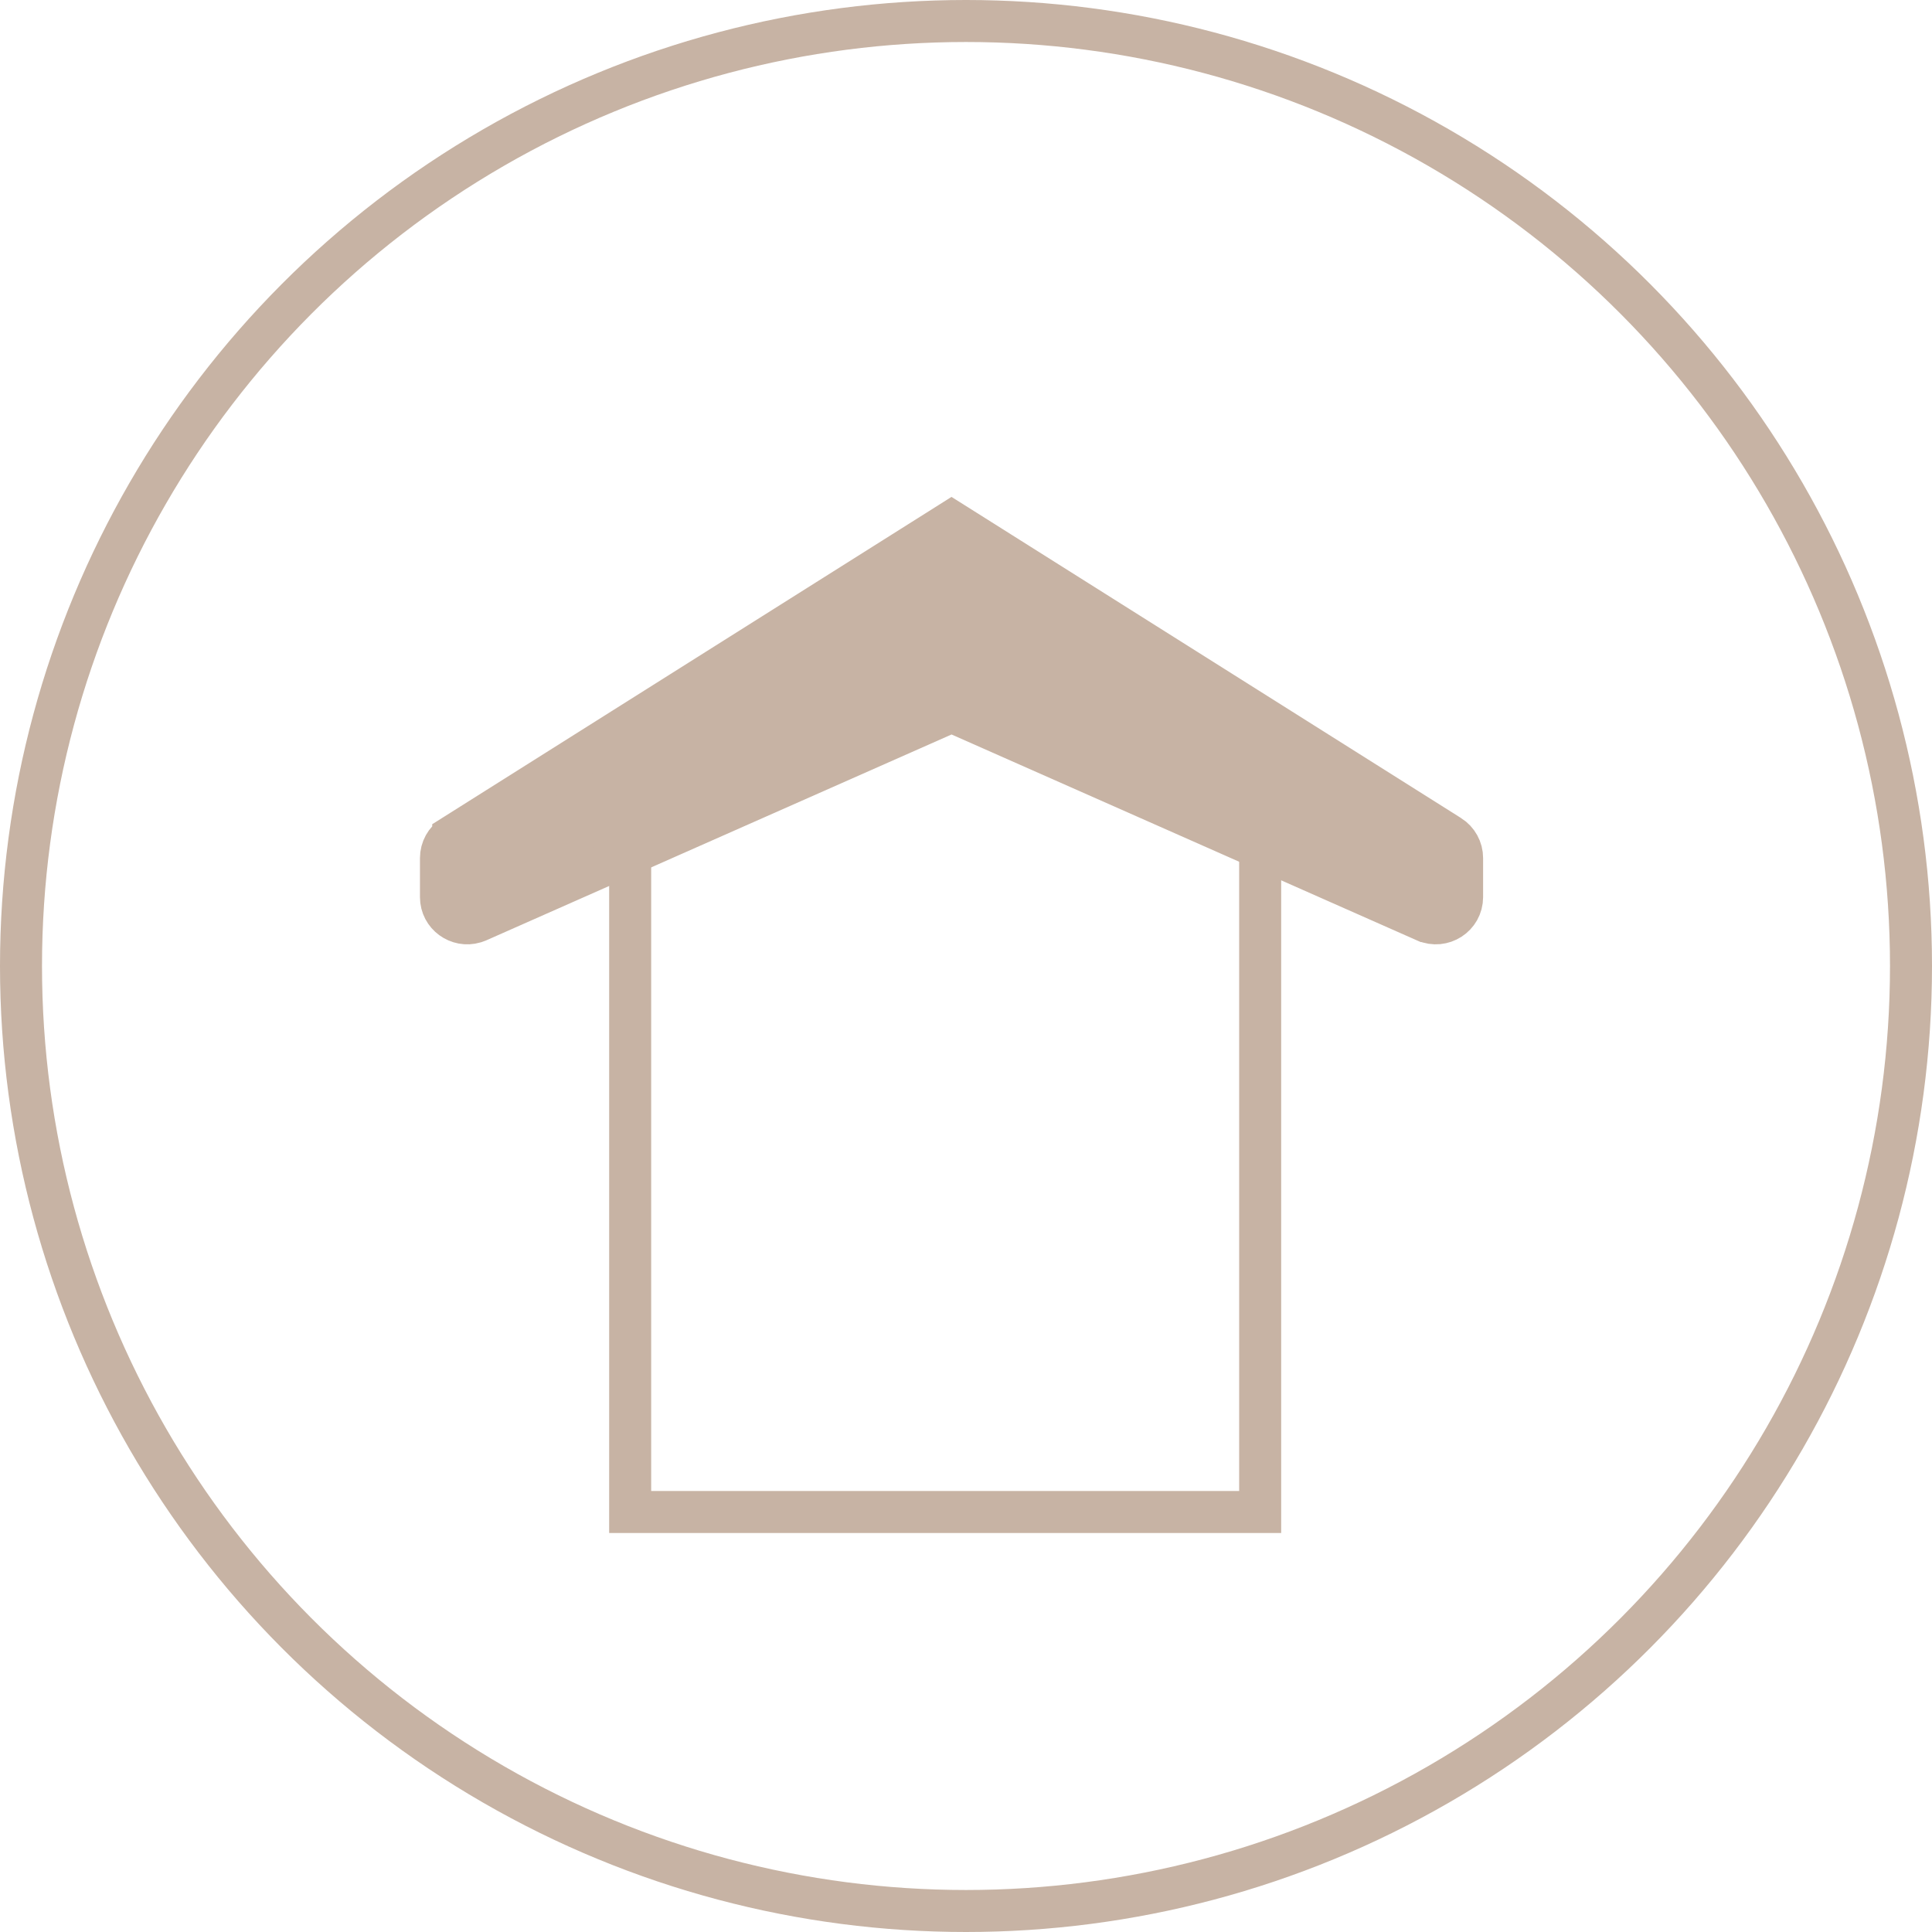 <svg width="46" height="46" viewBox="0 0 46 46" fill="none" xmlns="http://www.w3.org/2000/svg">
<circle cx="23" cy="23" r="22.5" stroke="#C7B3A4"/>
<path d="M11.3 21.959C10.911 22.074 10.499 21.786 10.499 21.359L10.499 20.43C10.499 20.215 10.61 20.015 10.791 19.901L10.791 19.9L22.389 12.59L22.655 12.422L22.922 12.59L34.52 19.9L34.522 19.901C34.702 20.016 34.812 20.215 34.812 20.43L34.812 21.359C34.812 21.814 34.345 22.111 33.935 21.931L33.934 21.931L22.656 16.941L11.378 21.931L11.3 21.959Z" fill="#C7B3A4" stroke="#C7B3A4"/>
<path d="M22.66 16.406L22.66 13.001" stroke="#C7B3A4"/>
<path d="M15.004 20V36H30.004V20" stroke="#C7B3A4"/>
</svg>
